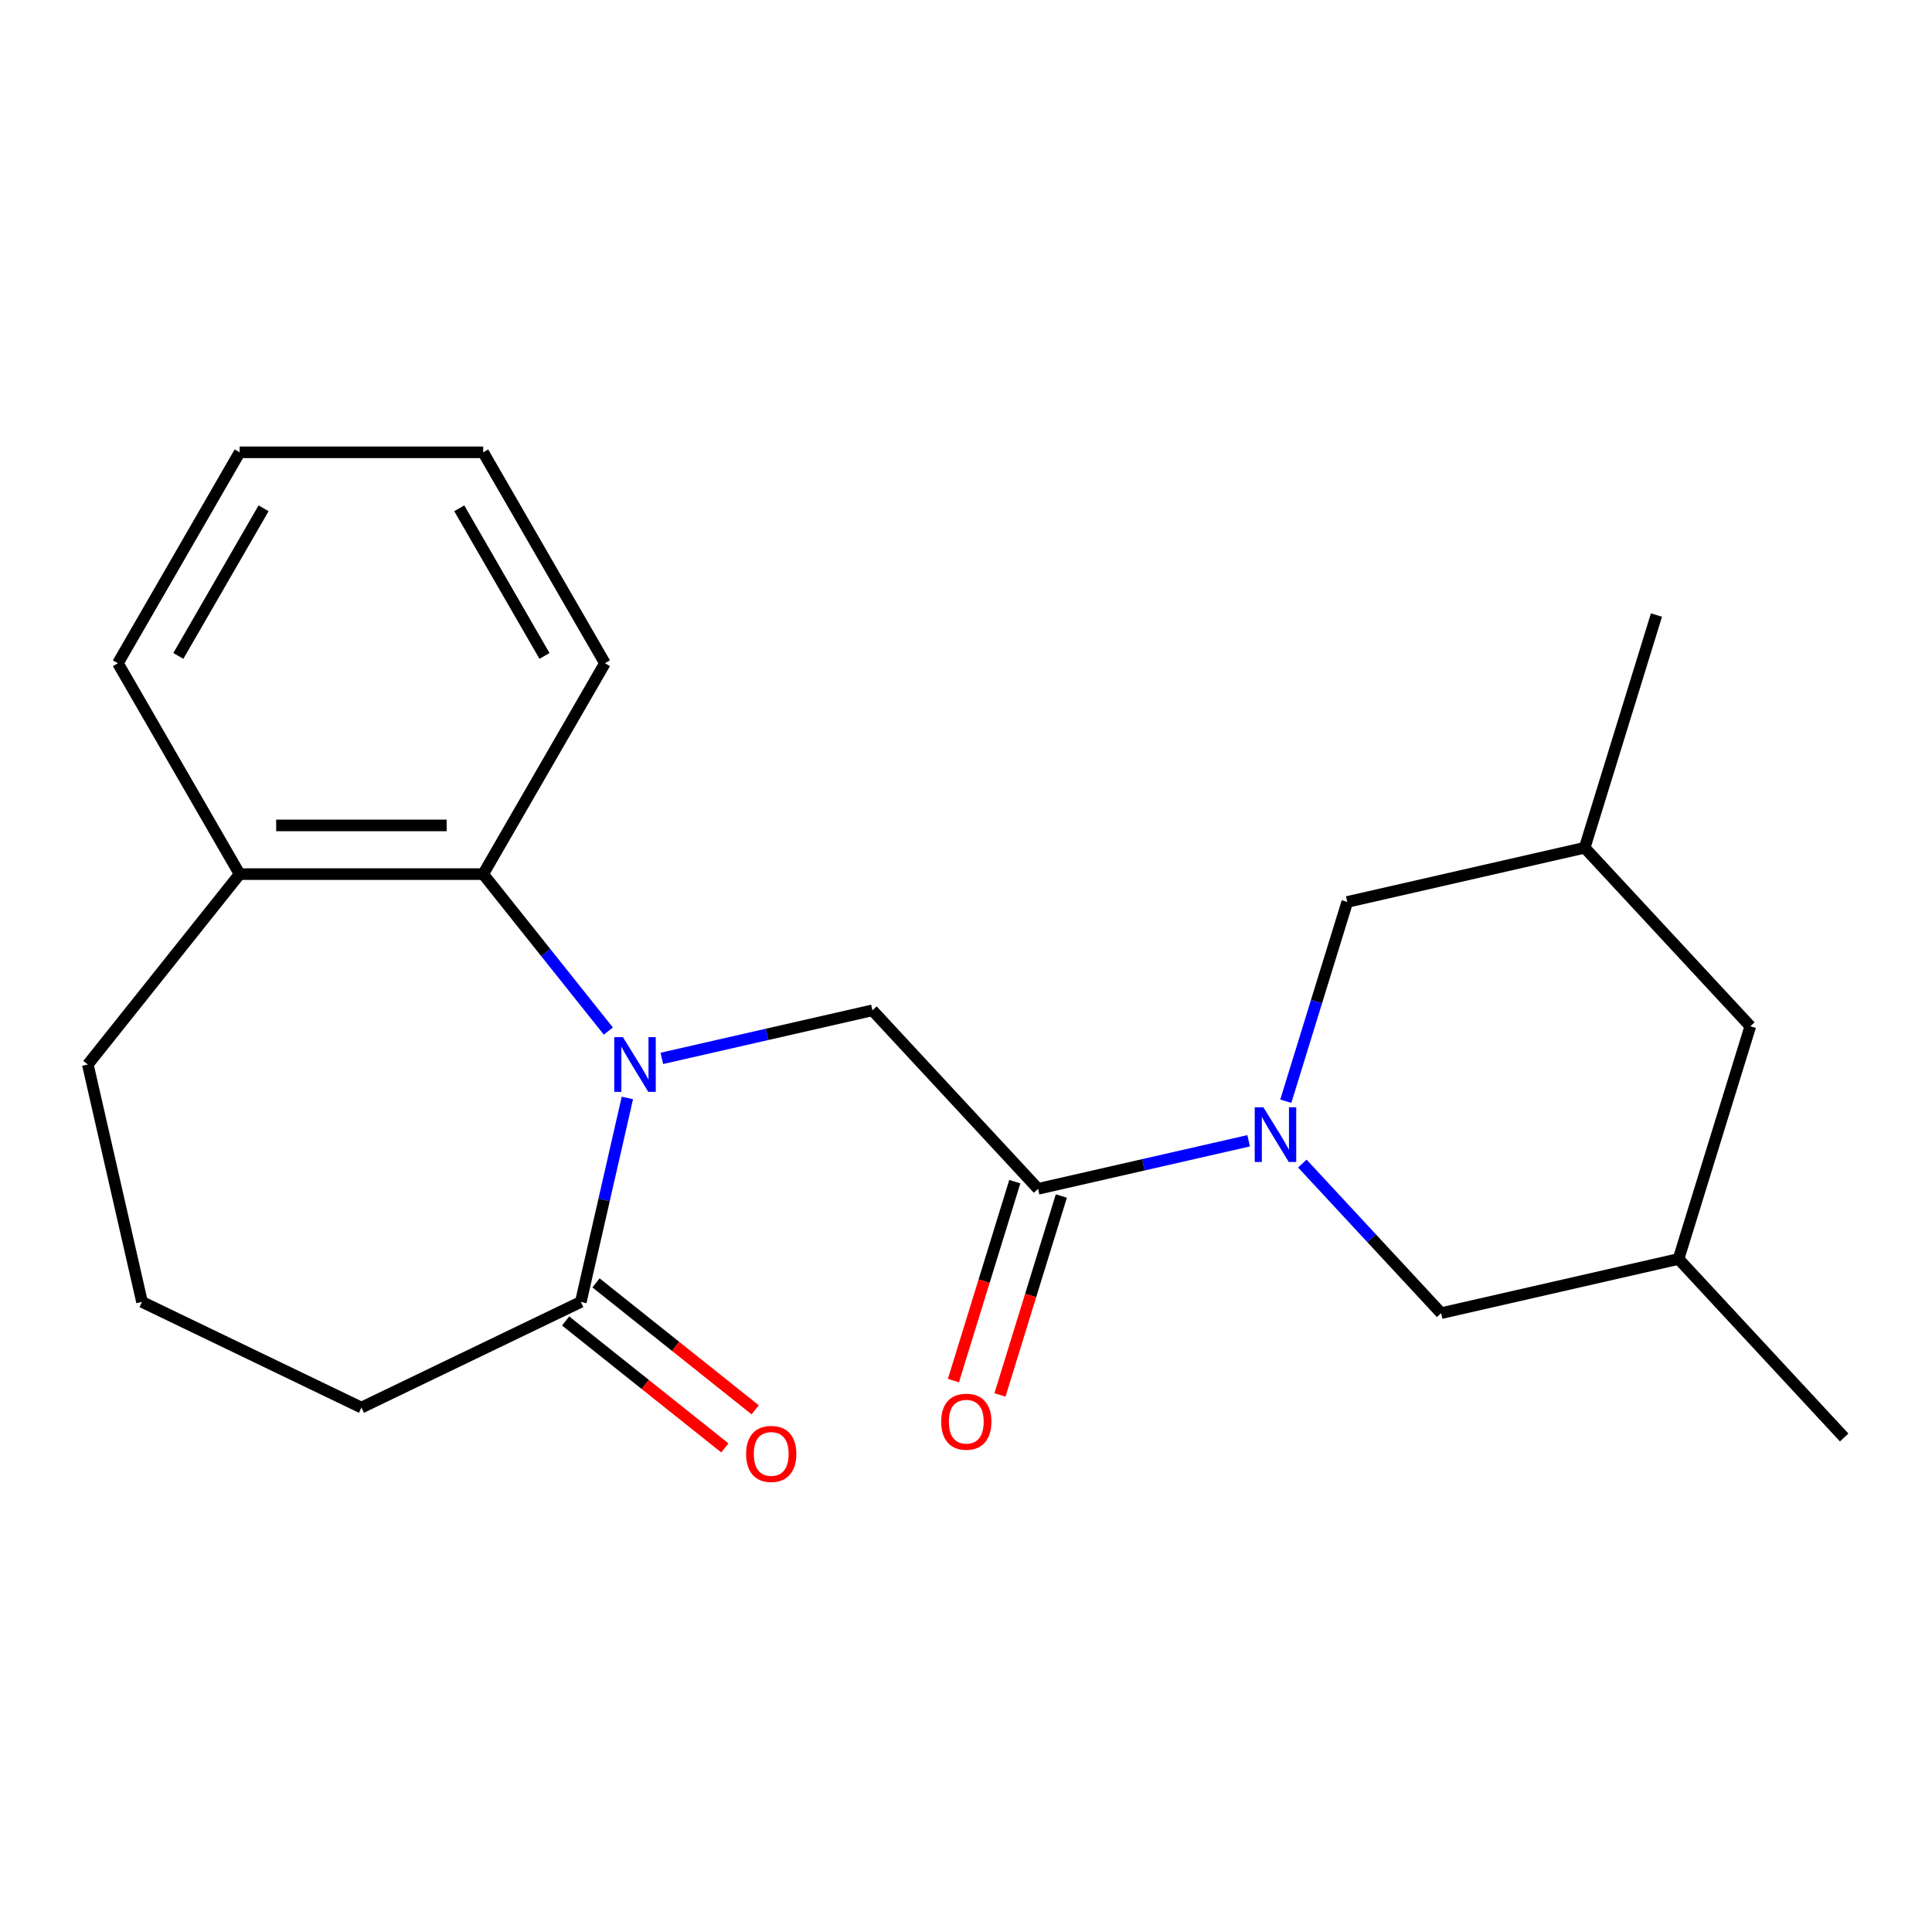 <?xml version='1.0' encoding='iso-8859-1'?>
<svg version='1.1' baseProfile='full'
              xmlns='http://www.w3.org/2000/svg'
                      xmlns:rdkit='http://www.rdkit.org/xml'
                      xmlns:xlink='http://www.w3.org/1999/xlink'
                  xml:space='preserve'
width='1000px' height='1000px' viewBox='0 0 1000 1000'>
<!-- END OF HEADER -->
<rect style='opacity:1.0;fill:#FFFFFF;stroke:none' width='1000' height='1000' x='0' y='0'> </rect>
<path class='bond-2' d='M 342.572,547.816 L 397.07,535.378' style='fill:none;fill-rule:evenodd;stroke:#0000FF;stroke-width:6px;stroke-linecap:butt;stroke-linejoin:miter;stroke-opacity:1' />
<path class='bond-2' d='M 397.07,535.378 L 451.568,522.939' style='fill:none;fill-rule:evenodd;stroke:#000000;stroke-width:6px;stroke-linecap:butt;stroke-linejoin:miter;stroke-opacity:1' />
<path class='bond-3' d='M 324.73,568.298 L 312.681,621.086' style='fill:none;fill-rule:evenodd;stroke:#0000FF;stroke-width:6px;stroke-linecap:butt;stroke-linejoin:miter;stroke-opacity:1' />
<path class='bond-3' d='M 312.681,621.086 L 300.633,673.874' style='fill:none;fill-rule:evenodd;stroke:#000000;stroke-width:6px;stroke-linecap:butt;stroke-linejoin:miter;stroke-opacity:1' />
<path class='bond-4' d='M 314.876,533.676 L 282.484,493.057' style='fill:none;fill-rule:evenodd;stroke:#0000FF;stroke-width:6px;stroke-linecap:butt;stroke-linejoin:miter;stroke-opacity:1' />
<path class='bond-4' d='M 282.484,493.057 L 250.092,452.439' style='fill:none;fill-rule:evenodd;stroke:#000000;stroke-width:6px;stroke-linecap:butt;stroke-linejoin:miter;stroke-opacity:1' />
<path class='bond-0' d='M 646.299,590.461 L 591.801,602.899' style='fill:none;fill-rule:evenodd;stroke:#0000FF;stroke-width:6px;stroke-linecap:butt;stroke-linejoin:miter;stroke-opacity:1' />
<path class='bond-0' d='M 591.801,602.899 L 537.302,615.338' style='fill:none;fill-rule:evenodd;stroke:#000000;stroke-width:6px;stroke-linecap:butt;stroke-linejoin:miter;stroke-opacity:1' />
<path class='bond-5' d='M 674.081,602.261 L 710.002,640.975' style='fill:none;fill-rule:evenodd;stroke:#0000FF;stroke-width:6px;stroke-linecap:butt;stroke-linejoin:miter;stroke-opacity:1' />
<path class='bond-5' d='M 710.002,640.975 L 745.924,679.689' style='fill:none;fill-rule:evenodd;stroke:#000000;stroke-width:6px;stroke-linecap:butt;stroke-linejoin:miter;stroke-opacity:1' />
<path class='bond-6' d='M 665.53,569.979 L 681.436,518.411' style='fill:none;fill-rule:evenodd;stroke:#0000FF;stroke-width:6px;stroke-linecap:butt;stroke-linejoin:miter;stroke-opacity:1' />
<path class='bond-6' d='M 681.436,518.411 L 697.343,466.842' style='fill:none;fill-rule:evenodd;stroke:#000000;stroke-width:6px;stroke-linecap:butt;stroke-linejoin:miter;stroke-opacity:1' />
<path class='bond-1' d='M 537.302,615.338 L 451.568,522.939' style='fill:none;fill-rule:evenodd;stroke:#000000;stroke-width:6px;stroke-linecap:butt;stroke-linejoin:miter;stroke-opacity:1' />
<path class='bond-7' d='M 525.258,611.623 L 509.376,663.111' style='fill:none;fill-rule:evenodd;stroke:#000000;stroke-width:6px;stroke-linecap:butt;stroke-linejoin:miter;stroke-opacity:1' />
<path class='bond-7' d='M 509.376,663.111 L 493.494,714.599' style='fill:none;fill-rule:evenodd;stroke:#FF0000;stroke-width:6px;stroke-linecap:butt;stroke-linejoin:miter;stroke-opacity:1' />
<path class='bond-7' d='M 549.347,619.054 L 533.465,670.542' style='fill:none;fill-rule:evenodd;stroke:#000000;stroke-width:6px;stroke-linecap:butt;stroke-linejoin:miter;stroke-opacity:1' />
<path class='bond-7' d='M 533.465,670.542 L 517.583,722.03' style='fill:none;fill-rule:evenodd;stroke:#FF0000;stroke-width:6px;stroke-linecap:butt;stroke-linejoin:miter;stroke-opacity:1' />
<path class='bond-8' d='M 292.774,683.729 L 333.972,716.584' style='fill:none;fill-rule:evenodd;stroke:#000000;stroke-width:6px;stroke-linecap:butt;stroke-linejoin:miter;stroke-opacity:1' />
<path class='bond-8' d='M 333.972,716.584 L 375.171,749.438' style='fill:none;fill-rule:evenodd;stroke:#FF0000;stroke-width:6px;stroke-linecap:butt;stroke-linejoin:miter;stroke-opacity:1' />
<path class='bond-8' d='M 308.492,664.02 L 349.69,696.874' style='fill:none;fill-rule:evenodd;stroke:#000000;stroke-width:6px;stroke-linecap:butt;stroke-linejoin:miter;stroke-opacity:1' />
<path class='bond-8' d='M 349.69,696.874 L 390.888,729.729' style='fill:none;fill-rule:evenodd;stroke:#FF0000;stroke-width:6px;stroke-linecap:butt;stroke-linejoin:miter;stroke-opacity:1' />
<path class='bond-13' d='M 300.633,673.874 L 187.068,728.564' style='fill:none;fill-rule:evenodd;stroke:#000000;stroke-width:6px;stroke-linecap:butt;stroke-linejoin:miter;stroke-opacity:1' />
<path class='bond-9' d='M 250.092,452.439 L 124.044,452.439' style='fill:none;fill-rule:evenodd;stroke:#000000;stroke-width:6px;stroke-linecap:butt;stroke-linejoin:miter;stroke-opacity:1' />
<path class='bond-9' d='M 231.184,427.229 L 142.951,427.229' style='fill:none;fill-rule:evenodd;stroke:#000000;stroke-width:6px;stroke-linecap:butt;stroke-linejoin:miter;stroke-opacity:1' />
<path class='bond-14' d='M 250.092,452.439 L 313.115,343.279' style='fill:none;fill-rule:evenodd;stroke:#000000;stroke-width:6px;stroke-linecap:butt;stroke-linejoin:miter;stroke-opacity:1' />
<path class='bond-10' d='M 745.924,679.689 L 868.811,651.641' style='fill:none;fill-rule:evenodd;stroke:#000000;stroke-width:6px;stroke-linecap:butt;stroke-linejoin:miter;stroke-opacity:1' />
<path class='bond-11' d='M 697.343,466.842 L 820.23,438.794' style='fill:none;fill-rule:evenodd;stroke:#000000;stroke-width:6px;stroke-linecap:butt;stroke-linejoin:miter;stroke-opacity:1' />
<path class='bond-16' d='M 124.044,452.439 L 45.455,550.987' style='fill:none;fill-rule:evenodd;stroke:#000000;stroke-width:6px;stroke-linecap:butt;stroke-linejoin:miter;stroke-opacity:1' />
<path class='bond-17' d='M 124.044,452.439 L 61.02,343.279' style='fill:none;fill-rule:evenodd;stroke:#000000;stroke-width:6px;stroke-linecap:butt;stroke-linejoin:miter;stroke-opacity:1' />
<path class='bond-18' d='M 868.811,651.641 L 954.545,744.041' style='fill:none;fill-rule:evenodd;stroke:#000000;stroke-width:6px;stroke-linecap:butt;stroke-linejoin:miter;stroke-opacity:1' />
<path class='bond-24' d='M 868.811,651.641 L 905.964,531.193' style='fill:none;fill-rule:evenodd;stroke:#000000;stroke-width:6px;stroke-linecap:butt;stroke-linejoin:miter;stroke-opacity:1' />
<path class='bond-12' d='M 820.23,438.794 L 905.964,531.193' style='fill:none;fill-rule:evenodd;stroke:#000000;stroke-width:6px;stroke-linecap:butt;stroke-linejoin:miter;stroke-opacity:1' />
<path class='bond-19' d='M 820.23,438.794 L 857.384,318.346' style='fill:none;fill-rule:evenodd;stroke:#000000;stroke-width:6px;stroke-linecap:butt;stroke-linejoin:miter;stroke-opacity:1' />
<path class='bond-15' d='M 187.068,728.564 L 73.503,673.874' style='fill:none;fill-rule:evenodd;stroke:#000000;stroke-width:6px;stroke-linecap:butt;stroke-linejoin:miter;stroke-opacity:1' />
<path class='bond-20' d='M 313.115,343.279 L 250.092,234.118' style='fill:none;fill-rule:evenodd;stroke:#000000;stroke-width:6px;stroke-linecap:butt;stroke-linejoin:miter;stroke-opacity:1' />
<path class='bond-20' d='M 281.83,339.509 L 237.713,263.097' style='fill:none;fill-rule:evenodd;stroke:#000000;stroke-width:6px;stroke-linecap:butt;stroke-linejoin:miter;stroke-opacity:1' />
<path class='bond-22' d='M 73.503,673.874 L 45.455,550.987' style='fill:none;fill-rule:evenodd;stroke:#000000;stroke-width:6px;stroke-linecap:butt;stroke-linejoin:miter;stroke-opacity:1' />
<path class='bond-23' d='M 61.02,343.279 L 124.044,234.118' style='fill:none;fill-rule:evenodd;stroke:#000000;stroke-width:6px;stroke-linecap:butt;stroke-linejoin:miter;stroke-opacity:1' />
<path class='bond-23' d='M 92.306,339.509 L 136.422,263.097' style='fill:none;fill-rule:evenodd;stroke:#000000;stroke-width:6px;stroke-linecap:butt;stroke-linejoin:miter;stroke-opacity:1' />
<path class='bond-21' d='M 250.092,234.118 L 124.044,234.118' style='fill:none;fill-rule:evenodd;stroke:#000000;stroke-width:6px;stroke-linecap:butt;stroke-linejoin:miter;stroke-opacity:1' />
<path  class='atom-0' d='M 322.421 536.827
L 331.701 551.827
Q 332.621 553.307, 334.101 555.987
Q 335.581 558.667, 335.661 558.827
L 335.661 536.827
L 339.421 536.827
L 339.421 565.147
L 335.541 565.147
L 325.581 548.747
Q 324.421 546.827, 323.181 544.627
Q 321.981 542.427, 321.621 541.747
L 321.621 565.147
L 317.941 565.147
L 317.941 536.827
L 322.421 536.827
' fill='#0000FF'/>
<path  class='atom-1' d='M 653.93 573.13
L 663.21 588.13
Q 664.13 589.61, 665.61 592.29
Q 667.09 594.97, 667.17 595.13
L 667.17 573.13
L 670.93 573.13
L 670.93 601.45
L 667.05 601.45
L 657.09 585.05
Q 655.93 583.13, 654.69 580.93
Q 653.49 578.73, 653.13 578.05
L 653.13 601.45
L 649.45 601.45
L 649.45 573.13
L 653.93 573.13
' fill='#0000FF'/>
<path  class='atom-8' d='M 487.149 735.866
Q 487.149 729.066, 490.509 725.266
Q 493.869 721.466, 500.149 721.466
Q 506.429 721.466, 509.789 725.266
Q 513.149 729.066, 513.149 735.866
Q 513.149 742.746, 509.749 746.666
Q 506.349 750.546, 500.149 750.546
Q 493.909 750.546, 490.509 746.666
Q 487.149 742.786, 487.149 735.866
M 500.149 747.346
Q 504.469 747.346, 506.789 744.466
Q 509.149 741.546, 509.149 735.866
Q 509.149 730.306, 506.789 727.506
Q 504.469 724.666, 500.149 724.666
Q 495.829 724.666, 493.469 727.466
Q 491.149 730.266, 491.149 735.866
Q 491.149 741.586, 493.469 744.466
Q 495.829 747.346, 500.149 747.346
' fill='#FF0000'/>
<path  class='atom-9' d='M 386.181 752.544
Q 386.181 745.744, 389.541 741.944
Q 392.901 738.144, 399.181 738.144
Q 405.461 738.144, 408.821 741.944
Q 412.181 745.744, 412.181 752.544
Q 412.181 759.424, 408.781 763.344
Q 405.381 767.224, 399.181 767.224
Q 392.941 767.224, 389.541 763.344
Q 386.181 759.464, 386.181 752.544
M 399.181 764.024
Q 403.501 764.024, 405.821 761.144
Q 408.181 758.224, 408.181 752.544
Q 408.181 746.984, 405.821 744.184
Q 403.501 741.344, 399.181 741.344
Q 394.861 741.344, 392.501 744.144
Q 390.181 746.944, 390.181 752.544
Q 390.181 758.264, 392.501 761.144
Q 394.861 764.024, 399.181 764.024
' fill='#FF0000'/>
</svg>
